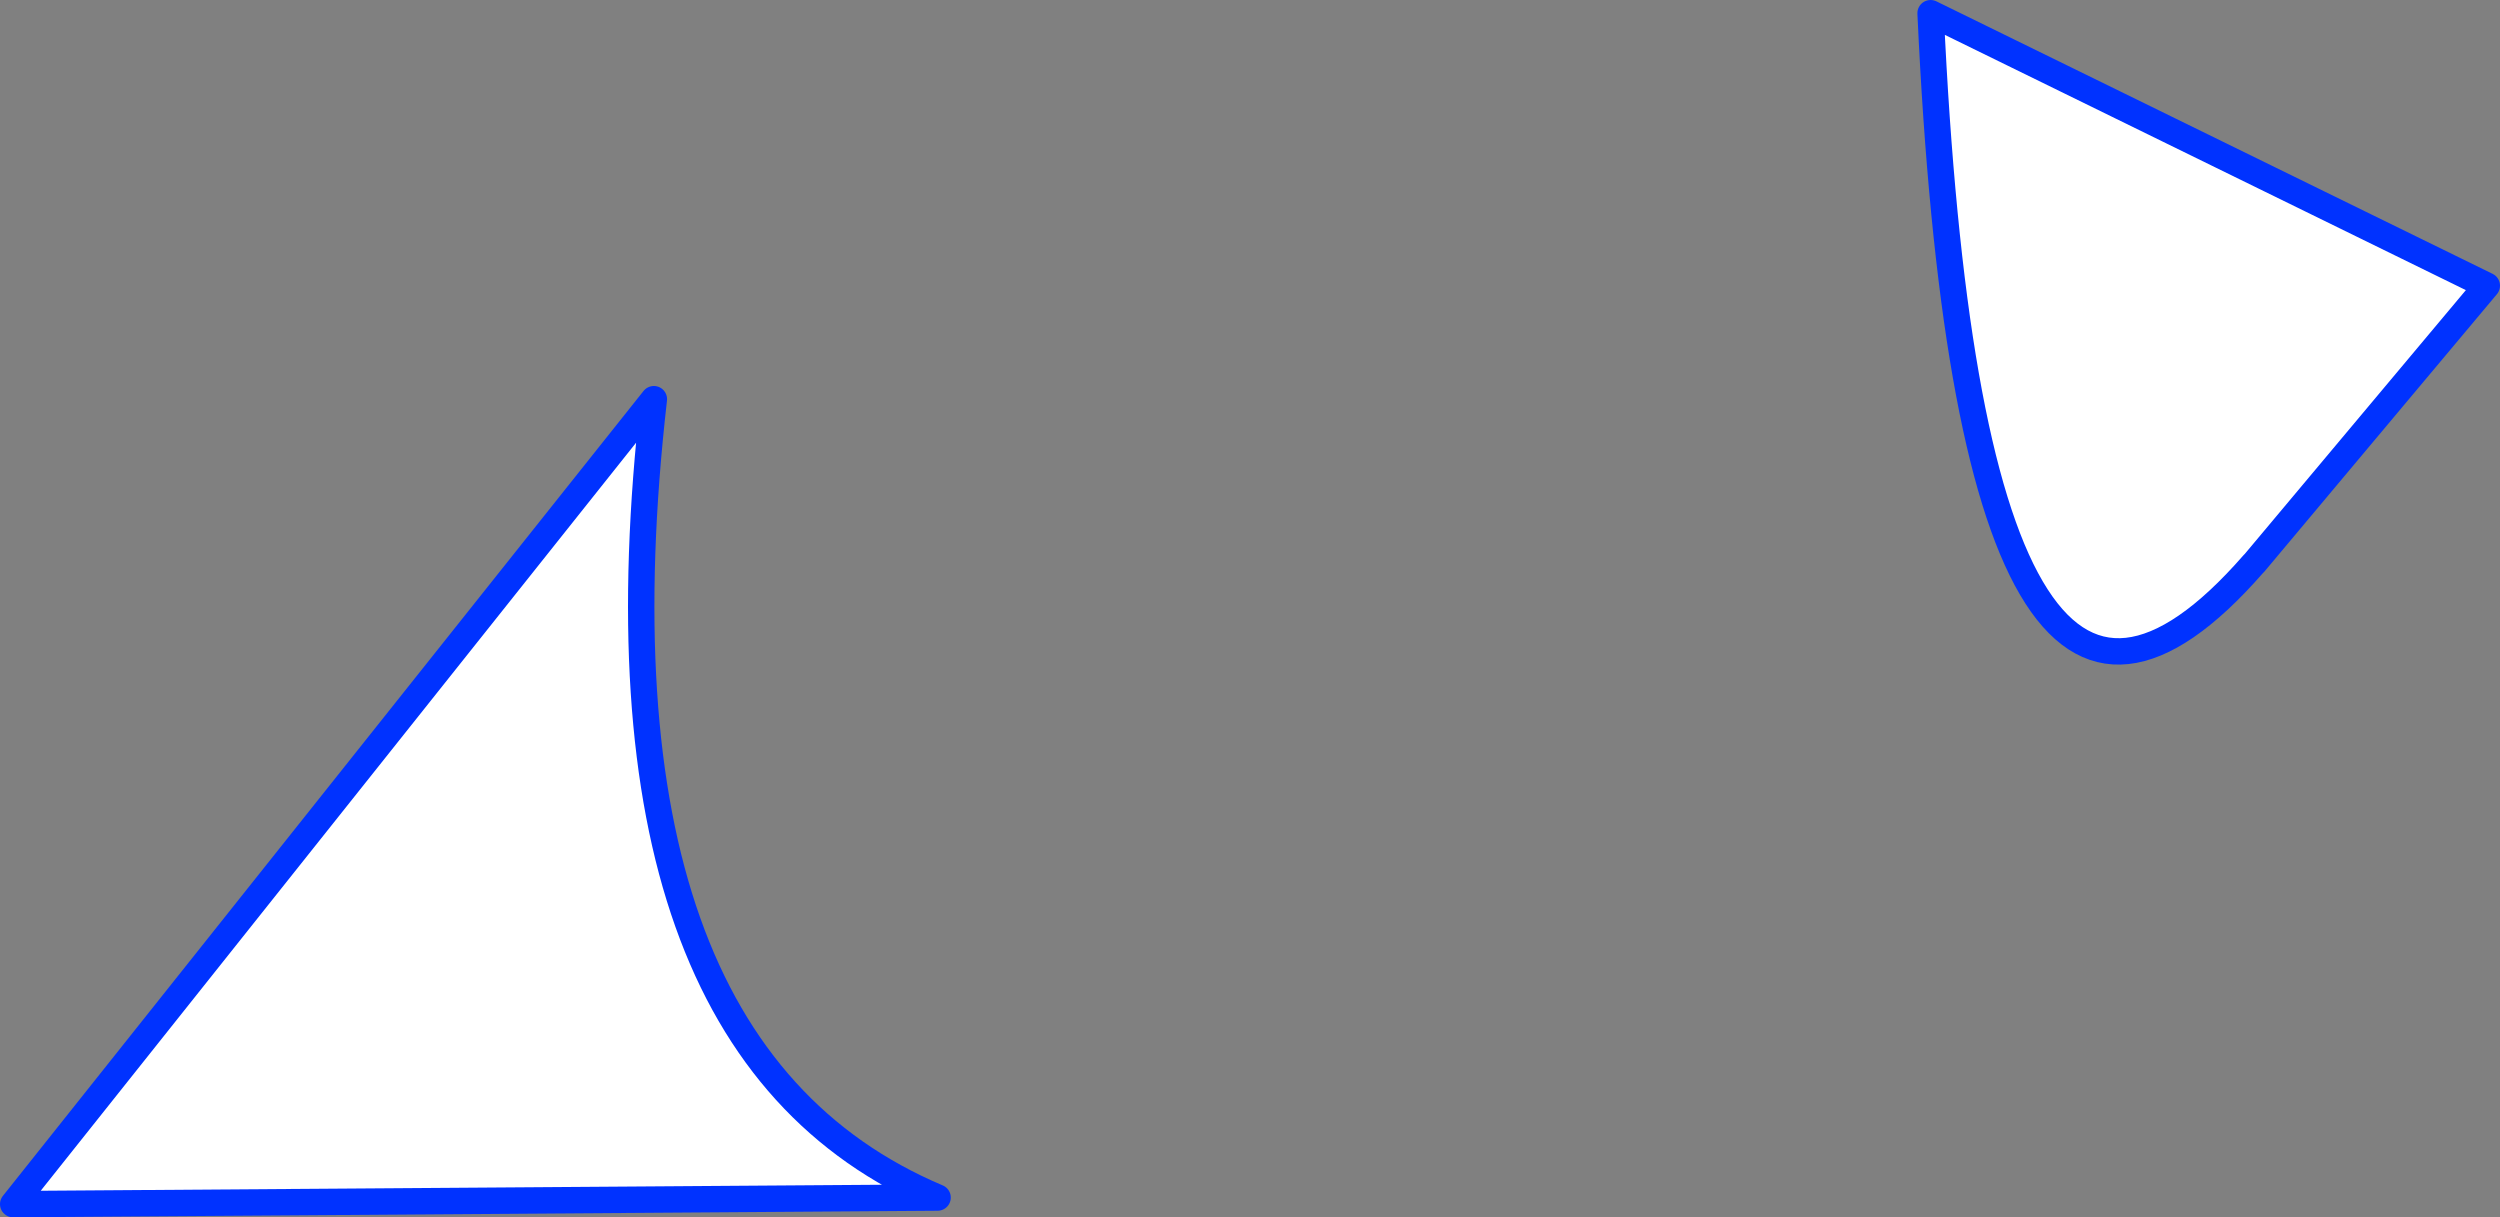 <?xml version="1.0" encoding="UTF-8" standalone="no"?>
<svg xmlns:xlink="http://www.w3.org/1999/xlink" height="92.25px" width="189.45px" xmlns="http://www.w3.org/2000/svg">
  <rect width="100%" height="100%" fill="#808080" stroke="none"/>
  <g transform="matrix(1.0, 0.0, 0.0, 1.0, -241.45, -185.25)">
    <path d="M412.2 228.0 Q390.8 252.5 387.75 186.25 L429.9 206.9 412.3 227.9 412.2 228.0 M291.0 215.5 Q285.4 264.55 312.5 276.0 L242.45 276.5 291.0 215.5" fill="#ffffff" fill-rule="evenodd" stroke="none"/>
    <path d="M412.2 228.0 Q390.8 252.5 387.75 186.25 L429.9 206.9 412.3 227.9 412.2 228.0 M291.0 215.5 L242.45 276.5 312.5 276.0 Q285.4 264.55 291.0 215.5" fill="none" stroke="#0032ff" stroke-linecap="round" stroke-linejoin="round" stroke-width="2.0"/>
  </g>
</svg>
